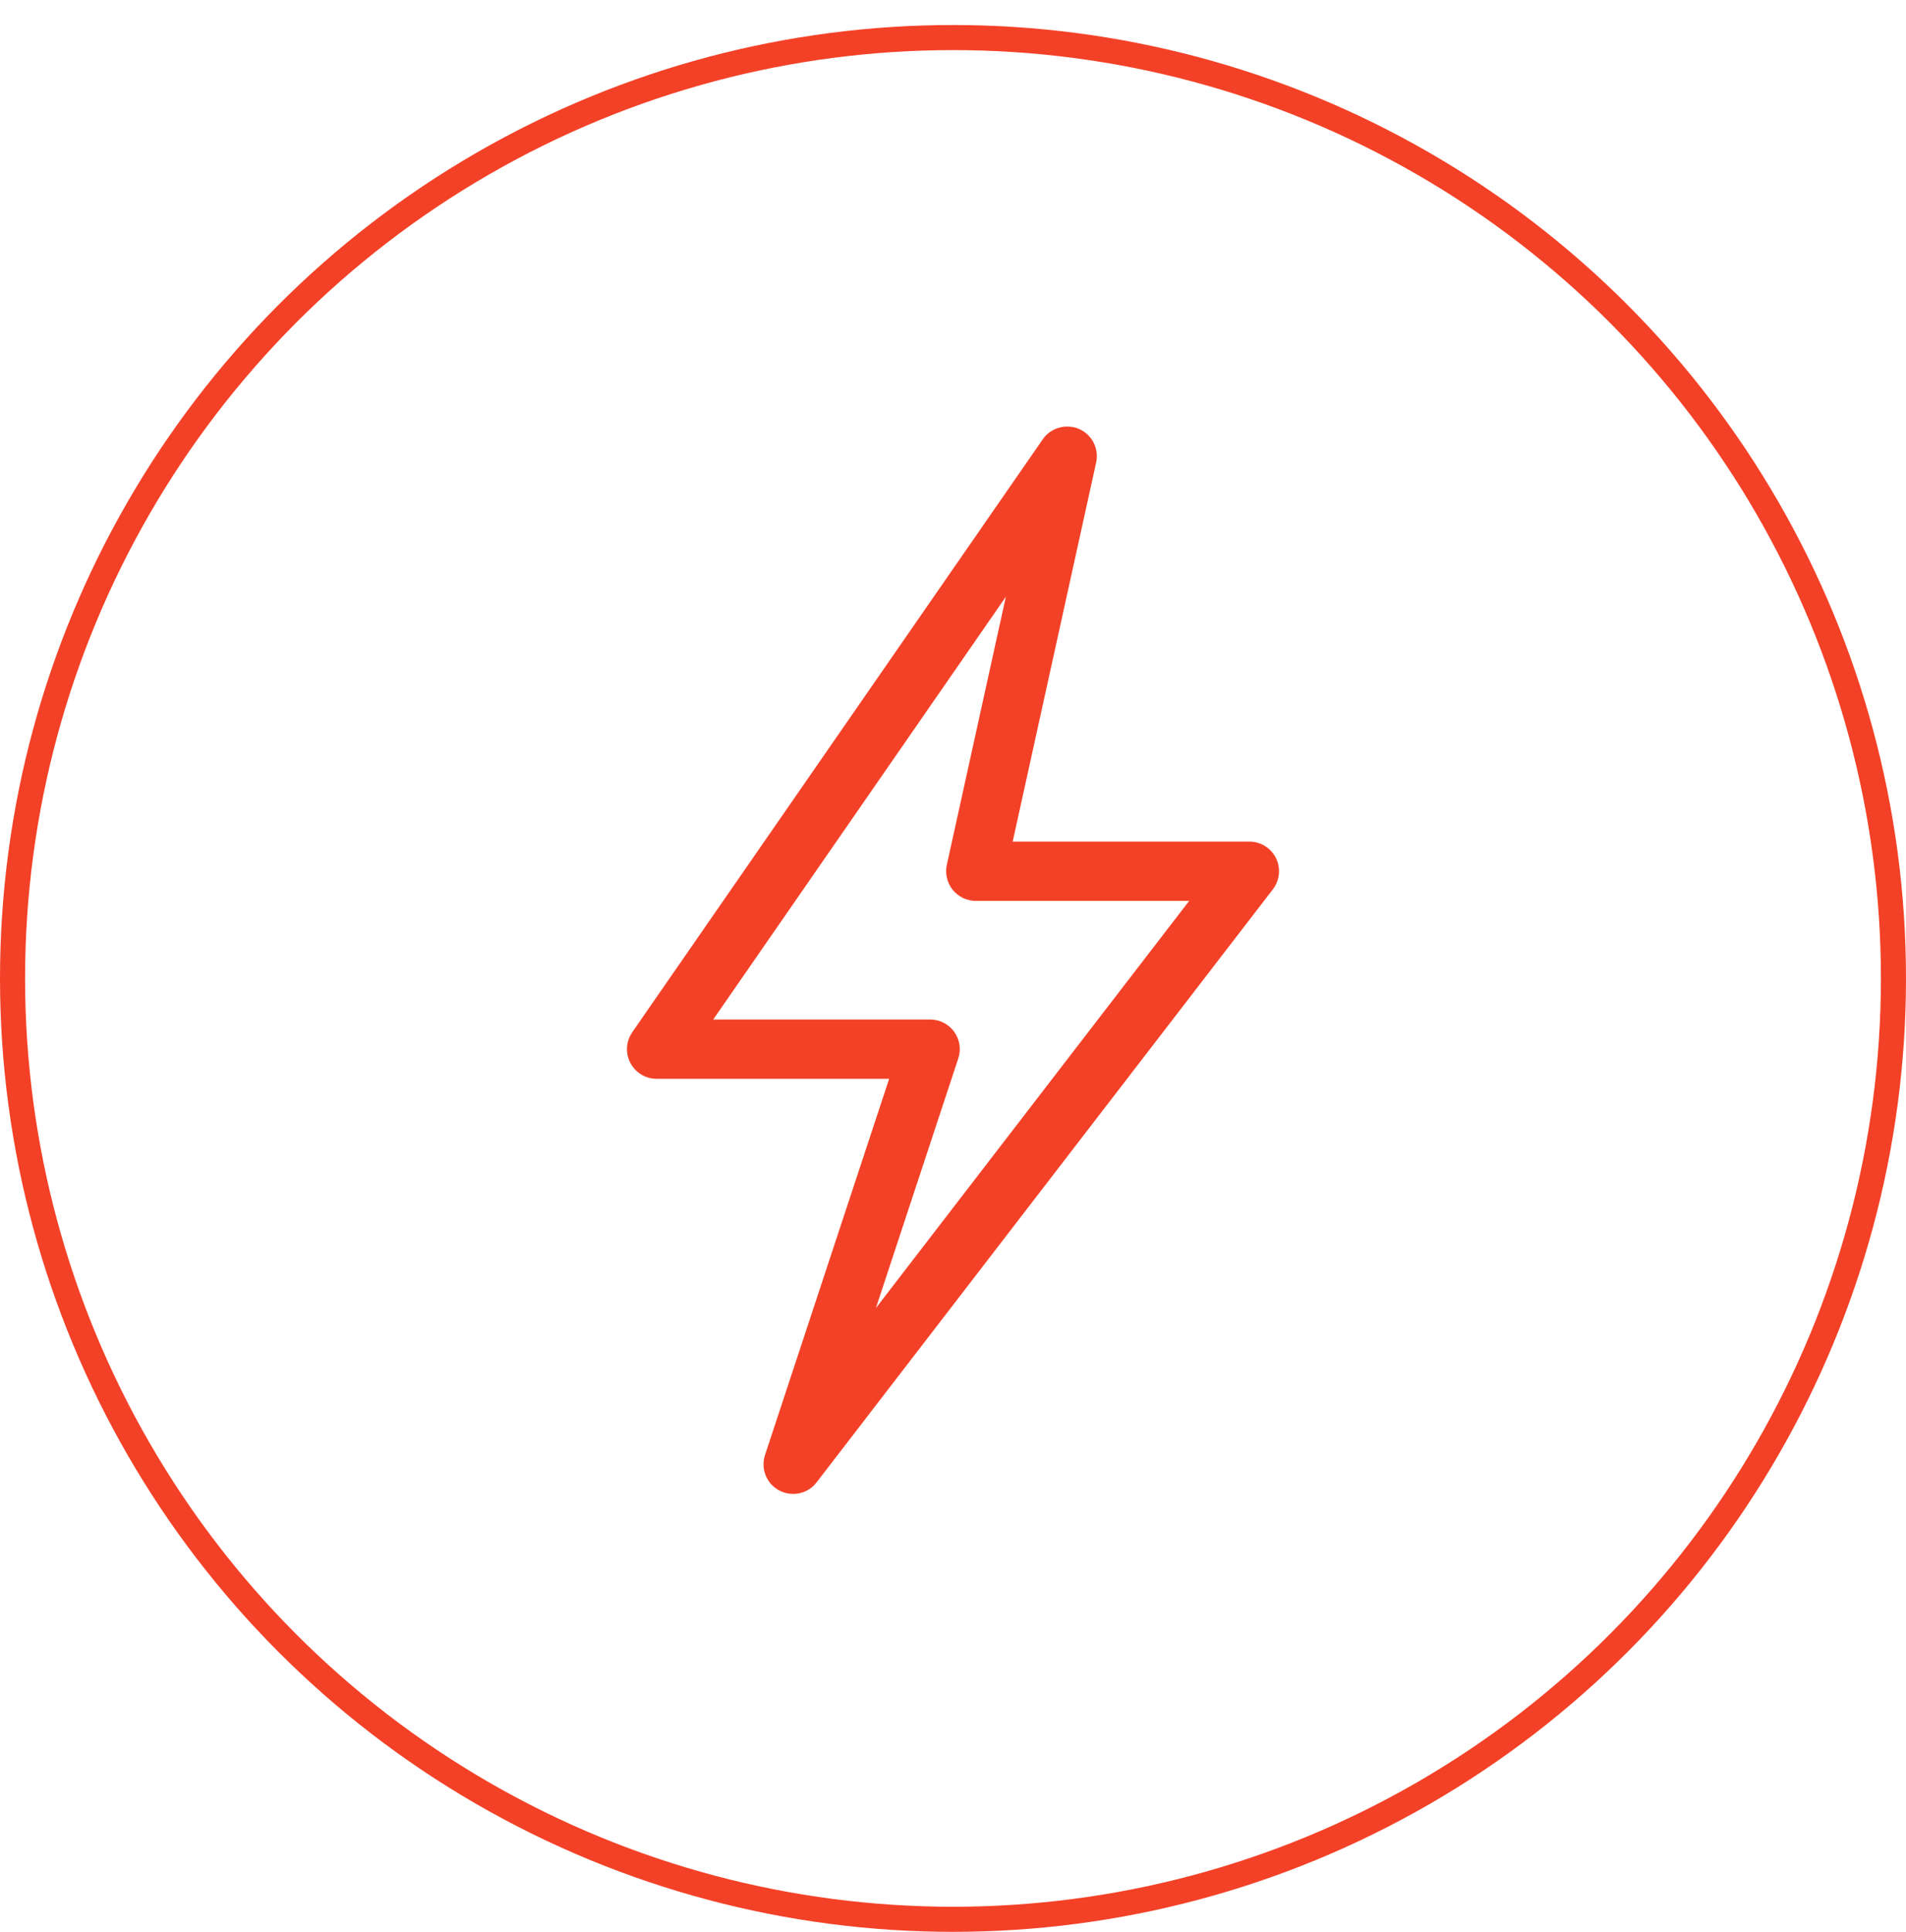 <?xml version="1.0" encoding="UTF-8"?> <svg xmlns="http://www.w3.org/2000/svg" width="76" height="77" viewBox="0 0 76 77" fill="none"> <circle cx="38" cy="38.997" r="37.5" stroke="#F34127"></circle> <path d="M31.625 59.543C31.438 59.543 31.247 59.498 31.072 59.406C30.564 59.137 30.323 58.539 30.505 57.99L35.454 42.998H26.182C25.742 42.998 25.34 42.754 25.135 42.364C24.931 41.974 24.96 41.504 25.21 41.142L41.581 17.506C41.902 17.043 42.514 16.877 43.025 17.095C43.543 17.322 43.829 17.882 43.708 18.433L40.38 33.543H49.818C50.267 33.543 50.678 33.798 50.879 34.203C51.078 34.607 51.028 35.089 50.754 35.446L32.561 59.082C32.332 59.383 31.982 59.543 31.625 59.543ZM28.439 40.634H37.09C37.47 40.634 37.825 40.816 38.047 41.123C38.269 41.431 38.331 41.825 38.21 42.187L34.925 52.136L47.417 35.907H38.91C38.553 35.907 38.213 35.744 37.988 35.465C37.764 35.186 37.678 34.82 37.754 34.47L40.108 23.784L28.439 40.634Z" fill="#F34127"></path> </svg> 
